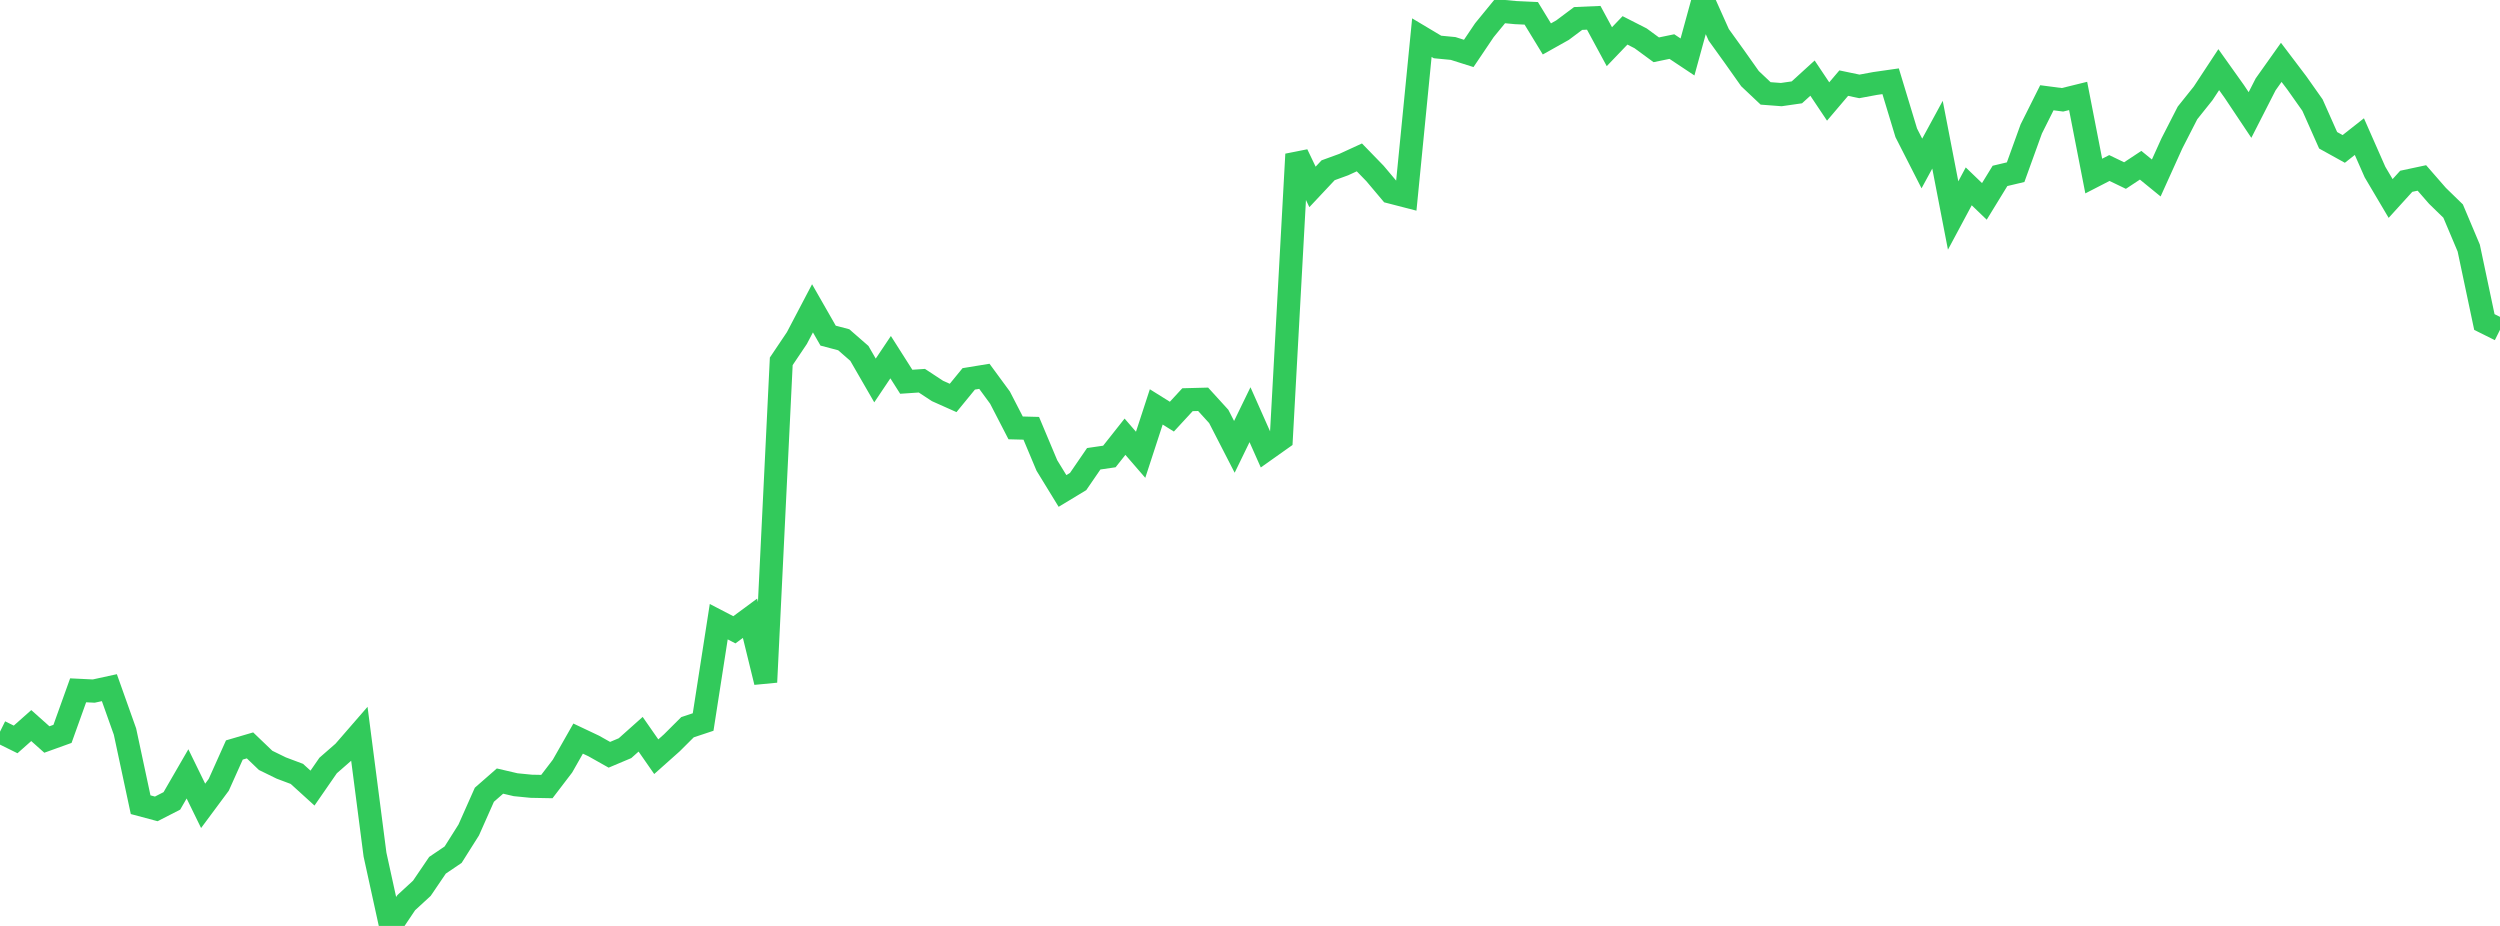 <?xml version="1.0" standalone="no"?>
<!DOCTYPE svg PUBLIC "-//W3C//DTD SVG 1.1//EN" "http://www.w3.org/Graphics/SVG/1.1/DTD/svg11.dtd">

<svg width="135" height="50" viewBox="0 0 135 50" preserveAspectRatio="none" 
  xmlns="http://www.w3.org/2000/svg"
  xmlns:xlink="http://www.w3.org/1999/xlink">


<polyline points="0.0, 39.512 0.844, 39.929 1.688, 39.181 2.531, 39.933 3.375, 39.629 4.219, 37.277 5.062, 37.318 5.906, 37.134 6.75, 39.507 7.594, 43.454 8.438, 43.68 9.281, 43.248 10.125, 41.789 10.969, 43.516 11.812, 42.38 12.656, 40.499 13.5, 40.251 14.344, 41.06 15.188, 41.473 16.031, 41.79 16.875, 42.557 17.719, 41.337 18.562, 40.601 19.406, 39.629 20.25, 46.149 21.094, 50.0 21.938, 48.743 22.781, 47.967 23.625, 46.724 24.469, 46.153 25.312, 44.817 26.156, 42.916 27.0, 42.178 27.844, 42.375 28.688, 42.458 29.531, 42.474 30.375, 41.369 31.219, 39.884 32.062, 40.283 32.906, 40.758 33.75, 40.402 34.594, 39.649 35.438, 40.862 36.281, 40.111 37.125, 39.27 37.969, 38.989 38.812, 33.571 39.656, 34.009 40.5, 33.386 41.344, 36.835 42.188, 19.512 43.031, 18.257 43.875, 16.649 44.719, 18.125 45.562, 18.347 46.406, 19.083 47.25, 20.545 48.094, 19.287 48.938, 20.615 49.781, 20.558 50.625, 21.112 51.469, 21.489 52.312, 20.459 53.156, 20.321 54.0, 21.471 54.844, 23.106 55.688, 23.128 56.531, 25.135 57.375, 26.512 58.219, 26.002 59.062, 24.773 59.906, 24.65 60.75, 23.583 61.594, 24.558 62.438, 21.973 63.281, 22.499 64.125, 21.584 64.969, 21.562 65.812, 22.488 66.656, 24.13 67.5, 22.393 68.344, 24.292 69.188, 23.694 70.031, 8.331 70.875, 10.093 71.719, 9.194 72.562, 8.887 73.406, 8.499 74.25, 9.368 75.094, 10.37 75.938, 10.588 76.781, 2.033 77.625, 2.537 78.469, 2.618 79.312, 2.885 80.156, 1.632 81.0, 0.601 81.844, 0.681 82.688, 0.72 83.531, 2.102 84.375, 1.629 85.219, 0.998 86.062, 0.961 86.906, 2.521 87.75, 1.64 88.594, 2.07 89.438, 2.689 90.281, 2.515 91.125, 3.076 91.969, 0.0 92.812, 1.881 93.656, 3.054 94.5, 4.247 95.344, 5.044 96.188, 5.108 97.031, 4.987 97.875, 4.218 98.719, 5.481 99.562, 4.489 100.406, 4.665 101.25, 4.509 102.094, 4.388 102.938, 7.173 103.781, 8.827 104.625, 7.274 105.469, 11.637 106.312, 10.063 107.156, 10.875 108.0, 9.498 108.844, 9.298 109.688, 6.964 110.531, 5.279 111.375, 5.389 112.219, 5.181 113.062, 9.507 113.906, 9.073 114.75, 9.48 115.594, 8.923 116.438, 9.611 117.281, 7.746 118.125, 6.098 118.969, 5.042 119.812, 3.761 120.656, 4.946 121.5, 6.21 122.344, 4.556 123.188, 3.367 124.031, 4.48 124.875, 5.676 125.719, 7.575 126.562, 8.042 127.406, 7.377 128.25, 9.291 129.094, 10.718 129.938, 9.789 130.781, 9.609 131.625, 10.577 132.469, 11.398 133.312, 13.396 134.156, 17.389 135.0, 17.809" fill="none" stroke="#32ca5b" stroke-width="1.25"/>

</svg>